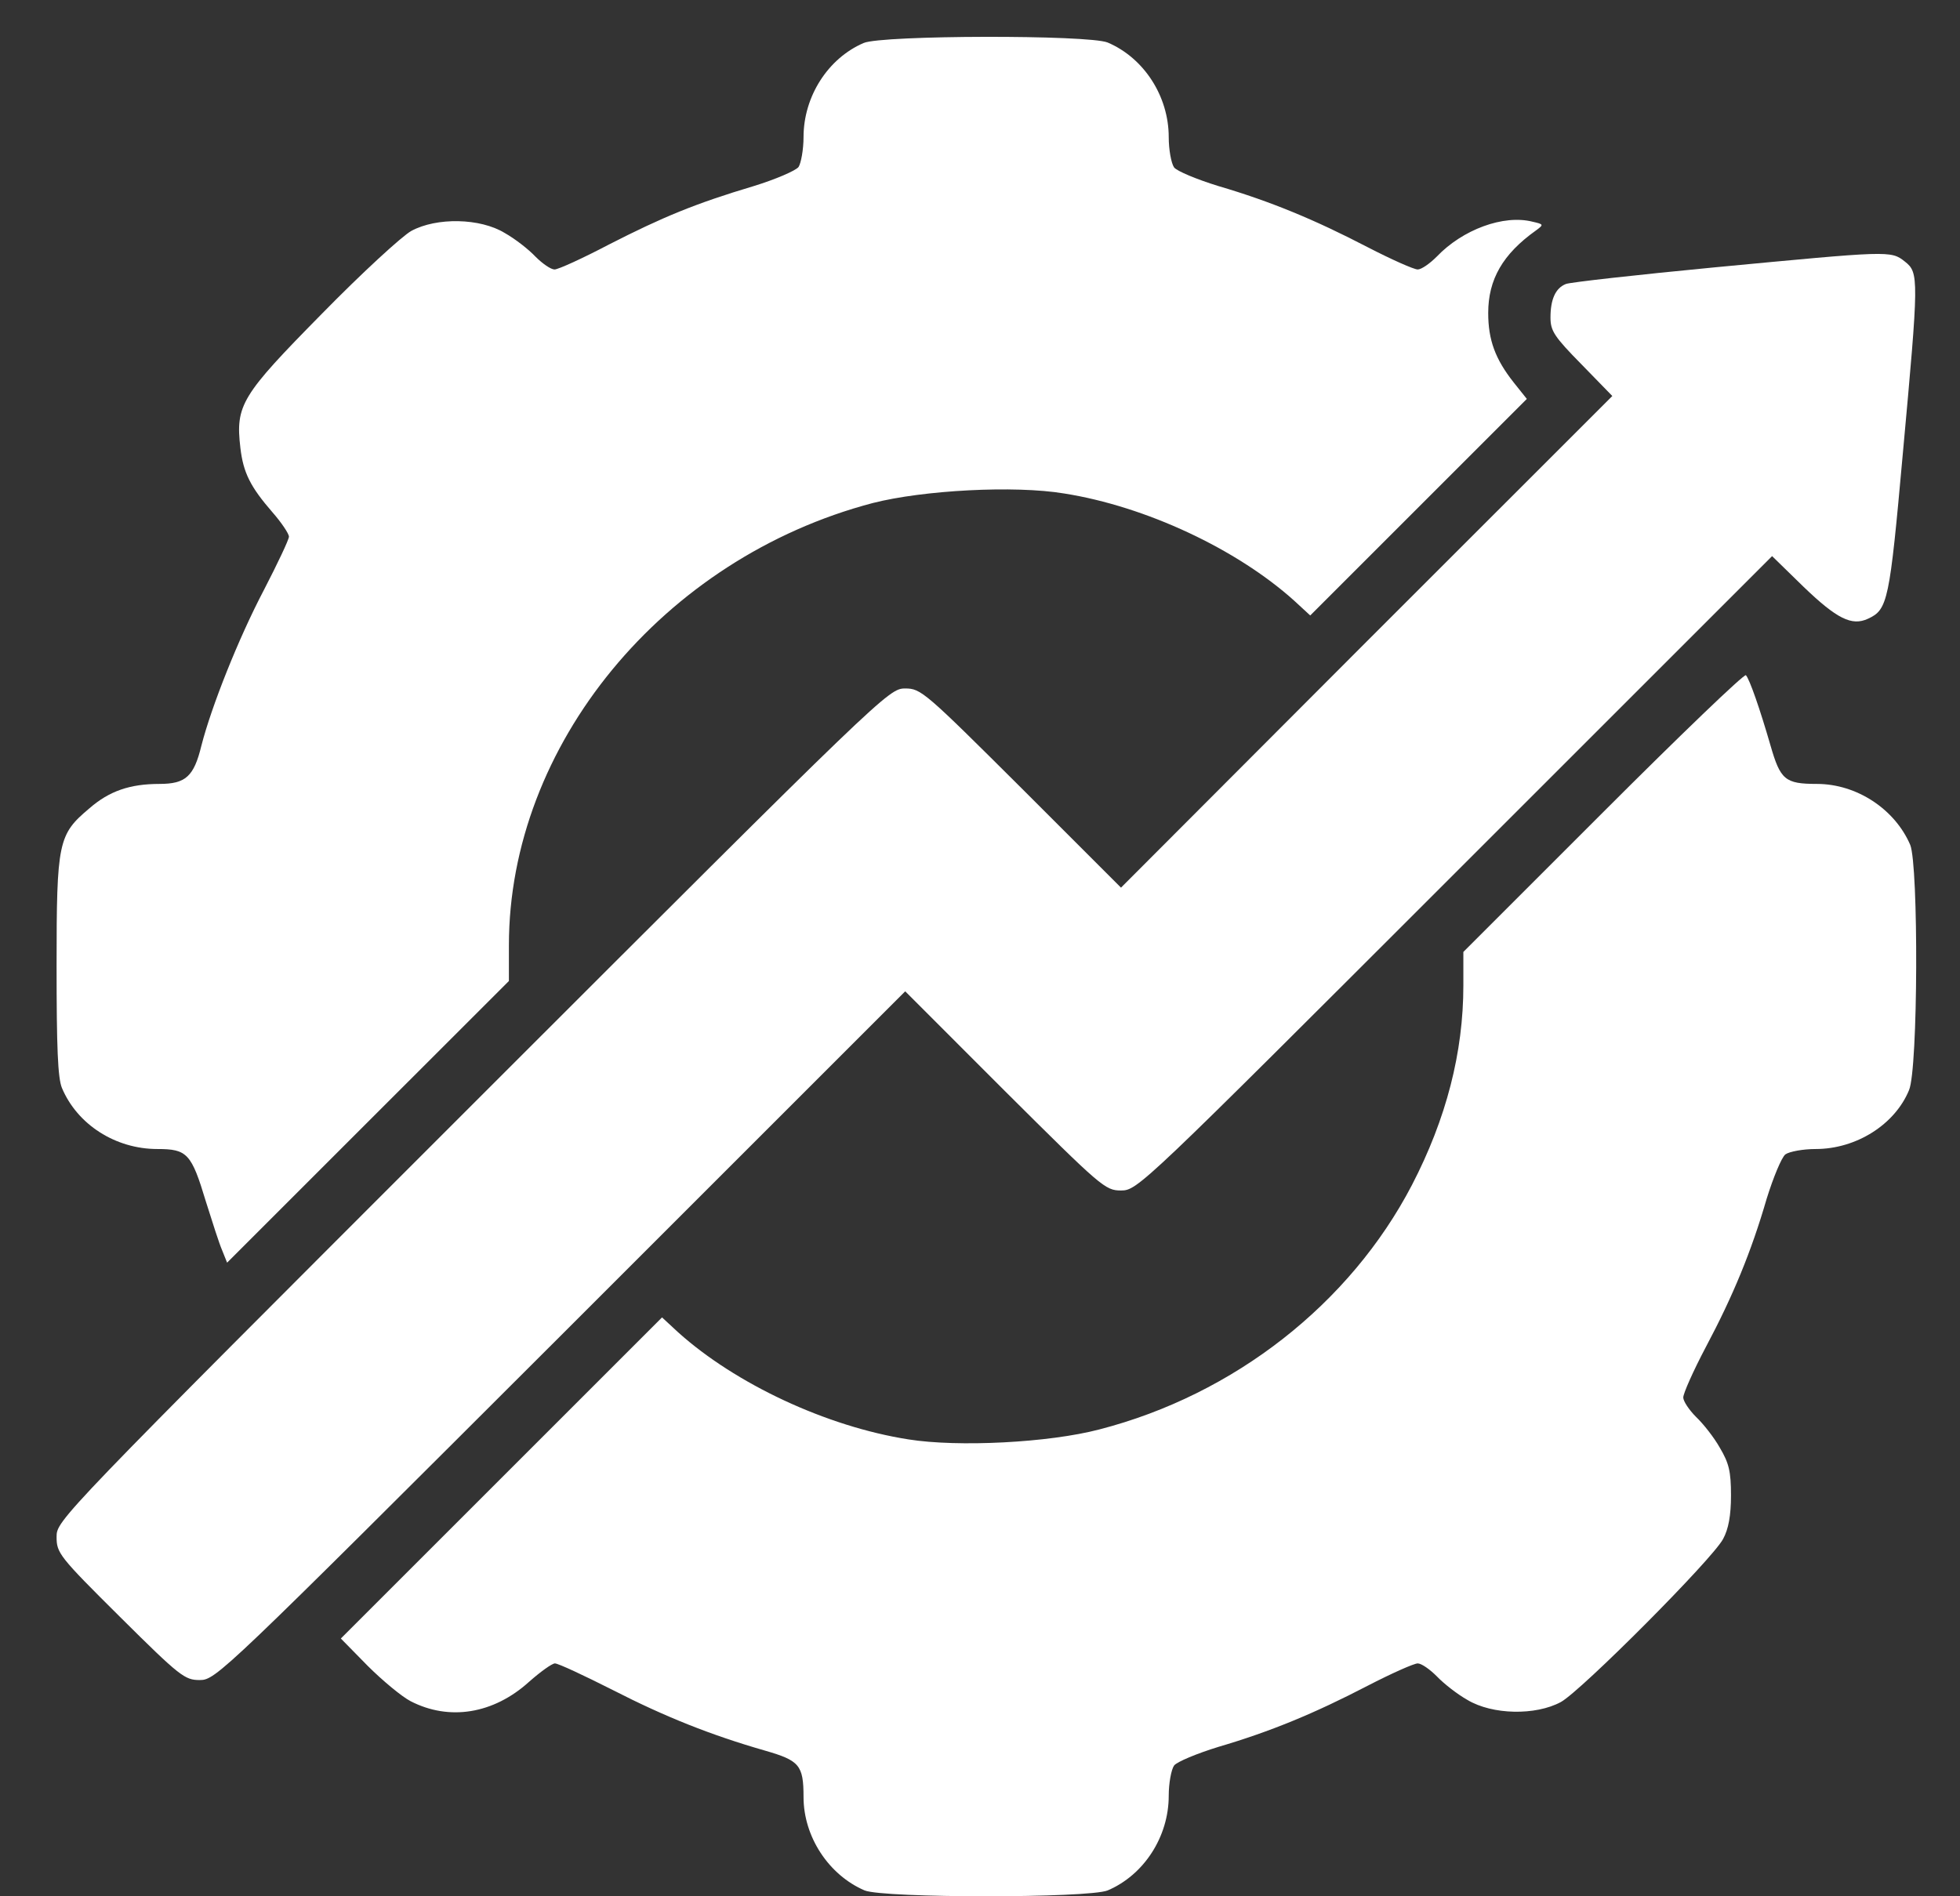 <svg width="31" height="30" viewBox="0 0 31 30" fill="none" xmlns="http://www.w3.org/2000/svg">
<rect x="0" y="0" width="31" height="30" fill="#333333" stroke="none"/>
<path d="M13.66 0.68C13.096 0.922 12.709 1.526 12.709 2.17C12.709 2.366 12.669 2.583 12.63 2.642C12.584 2.701 12.262 2.839 11.921 2.944C10.996 3.22 10.477 3.436 9.63 3.869C9.217 4.086 8.83 4.263 8.771 4.263C8.712 4.263 8.58 4.171 8.469 4.06C8.364 3.948 8.147 3.778 7.983 3.686C7.596 3.449 6.907 3.436 6.506 3.653C6.362 3.732 5.725 4.316 5.089 4.966C3.815 6.259 3.723 6.409 3.802 7.086C3.848 7.479 3.96 7.702 4.308 8.103C4.452 8.267 4.57 8.444 4.57 8.49C4.57 8.536 4.393 8.91 4.176 9.33C3.769 10.105 3.343 11.181 3.185 11.798C3.067 12.284 2.936 12.402 2.522 12.402C2.056 12.402 1.728 12.514 1.413 12.789C0.921 13.203 0.895 13.314 0.895 15.277C0.895 16.576 0.914 17.055 0.98 17.213C1.223 17.791 1.827 18.178 2.489 18.178C2.962 18.178 3.028 18.25 3.257 19.011C3.356 19.326 3.467 19.674 3.513 19.779L3.592 19.976L5.817 17.751L8.049 15.52V14.955C8.049 11.791 10.484 8.831 13.805 7.958C14.599 7.755 16.043 7.676 16.831 7.807C18.123 8.011 19.561 8.687 20.467 9.501L20.723 9.737L22.436 8.024L24.149 6.311L23.939 6.048C23.65 5.681 23.538 5.379 23.538 4.952C23.538 4.421 23.768 4.02 24.293 3.646C24.418 3.554 24.418 3.548 24.241 3.508C23.781 3.39 23.131 3.633 22.724 4.06C22.613 4.171 22.482 4.263 22.423 4.263C22.363 4.263 22.009 4.106 21.628 3.909C20.795 3.476 20.099 3.187 19.272 2.944C18.931 2.839 18.616 2.708 18.57 2.649C18.524 2.583 18.485 2.366 18.485 2.17C18.485 1.52 18.091 0.916 17.52 0.673C17.218 0.548 13.949 0.555 13.66 0.68Z" fill="white"/>
<path d="M27.115 4.23C25.888 4.348 24.831 4.466 24.766 4.493C24.602 4.558 24.523 4.736 24.523 5.024C24.523 5.234 24.582 5.326 25.015 5.766L25.501 6.265L21.615 10.15L17.73 14.043L16.154 12.467C14.625 10.944 14.566 10.892 14.317 10.892C14.054 10.892 13.989 10.958 7.471 17.475C0.914 24.032 0.895 24.052 0.895 24.314C0.895 24.57 0.934 24.623 1.899 25.581C2.85 26.526 2.923 26.579 3.159 26.579C3.415 26.579 3.507 26.487 8.869 21.131L14.317 15.683L15.892 17.259C17.421 18.781 17.48 18.834 17.73 18.834C17.992 18.834 18.051 18.775 23.013 13.813L28.028 8.798L28.526 9.284C29.052 9.789 29.288 9.908 29.544 9.789C29.859 9.645 29.885 9.514 30.095 7.184C30.351 4.388 30.351 4.315 30.128 4.138C29.905 3.961 29.885 3.968 27.115 4.23Z" fill="white"/>
<path d="M25.357 12.848L23.145 15.06V15.592C23.145 16.648 22.876 17.698 22.331 18.749C21.353 20.626 19.522 22.063 17.389 22.614C16.588 22.825 15.15 22.897 14.369 22.772C13.07 22.569 11.632 21.892 10.727 21.079L10.471 20.842L7.931 23.382L5.391 25.922L5.817 26.356C6.054 26.592 6.355 26.841 6.493 26.913C7.104 27.229 7.806 27.117 8.37 26.605C8.548 26.448 8.731 26.316 8.777 26.316C8.83 26.316 9.237 26.507 9.69 26.736C10.523 27.163 11.252 27.452 12.098 27.695C12.643 27.852 12.709 27.924 12.709 28.43C12.709 29.06 13.109 29.664 13.674 29.907C13.976 30.031 17.218 30.031 17.52 29.907C18.091 29.664 18.485 29.06 18.485 28.41C18.485 28.213 18.524 27.997 18.57 27.931C18.616 27.872 18.931 27.741 19.272 27.636C20.099 27.393 20.795 27.104 21.628 26.671C22.009 26.474 22.364 26.316 22.423 26.316C22.482 26.316 22.613 26.408 22.725 26.52C22.83 26.631 23.046 26.802 23.21 26.894C23.604 27.13 24.287 27.143 24.687 26.927C25.009 26.75 27.089 24.662 27.253 24.347C27.339 24.19 27.378 23.973 27.378 23.658C27.378 23.277 27.345 23.146 27.201 22.903C27.109 22.739 26.938 22.523 26.827 22.418C26.715 22.306 26.623 22.168 26.623 22.109C26.623 22.044 26.781 21.689 26.978 21.315C27.411 20.501 27.7 19.799 27.942 18.965C28.048 18.624 28.179 18.309 28.238 18.263C28.303 18.217 28.52 18.178 28.717 18.178C29.36 18.178 29.971 17.79 30.194 17.246C30.338 16.911 30.345 13.695 30.213 13.367C29.971 12.802 29.367 12.402 28.737 12.402C28.231 12.402 28.159 12.336 28.002 11.791C27.837 11.22 27.673 10.748 27.614 10.682C27.588 10.656 26.577 11.627 25.357 12.848Z" fill="white"/>
</svg>

